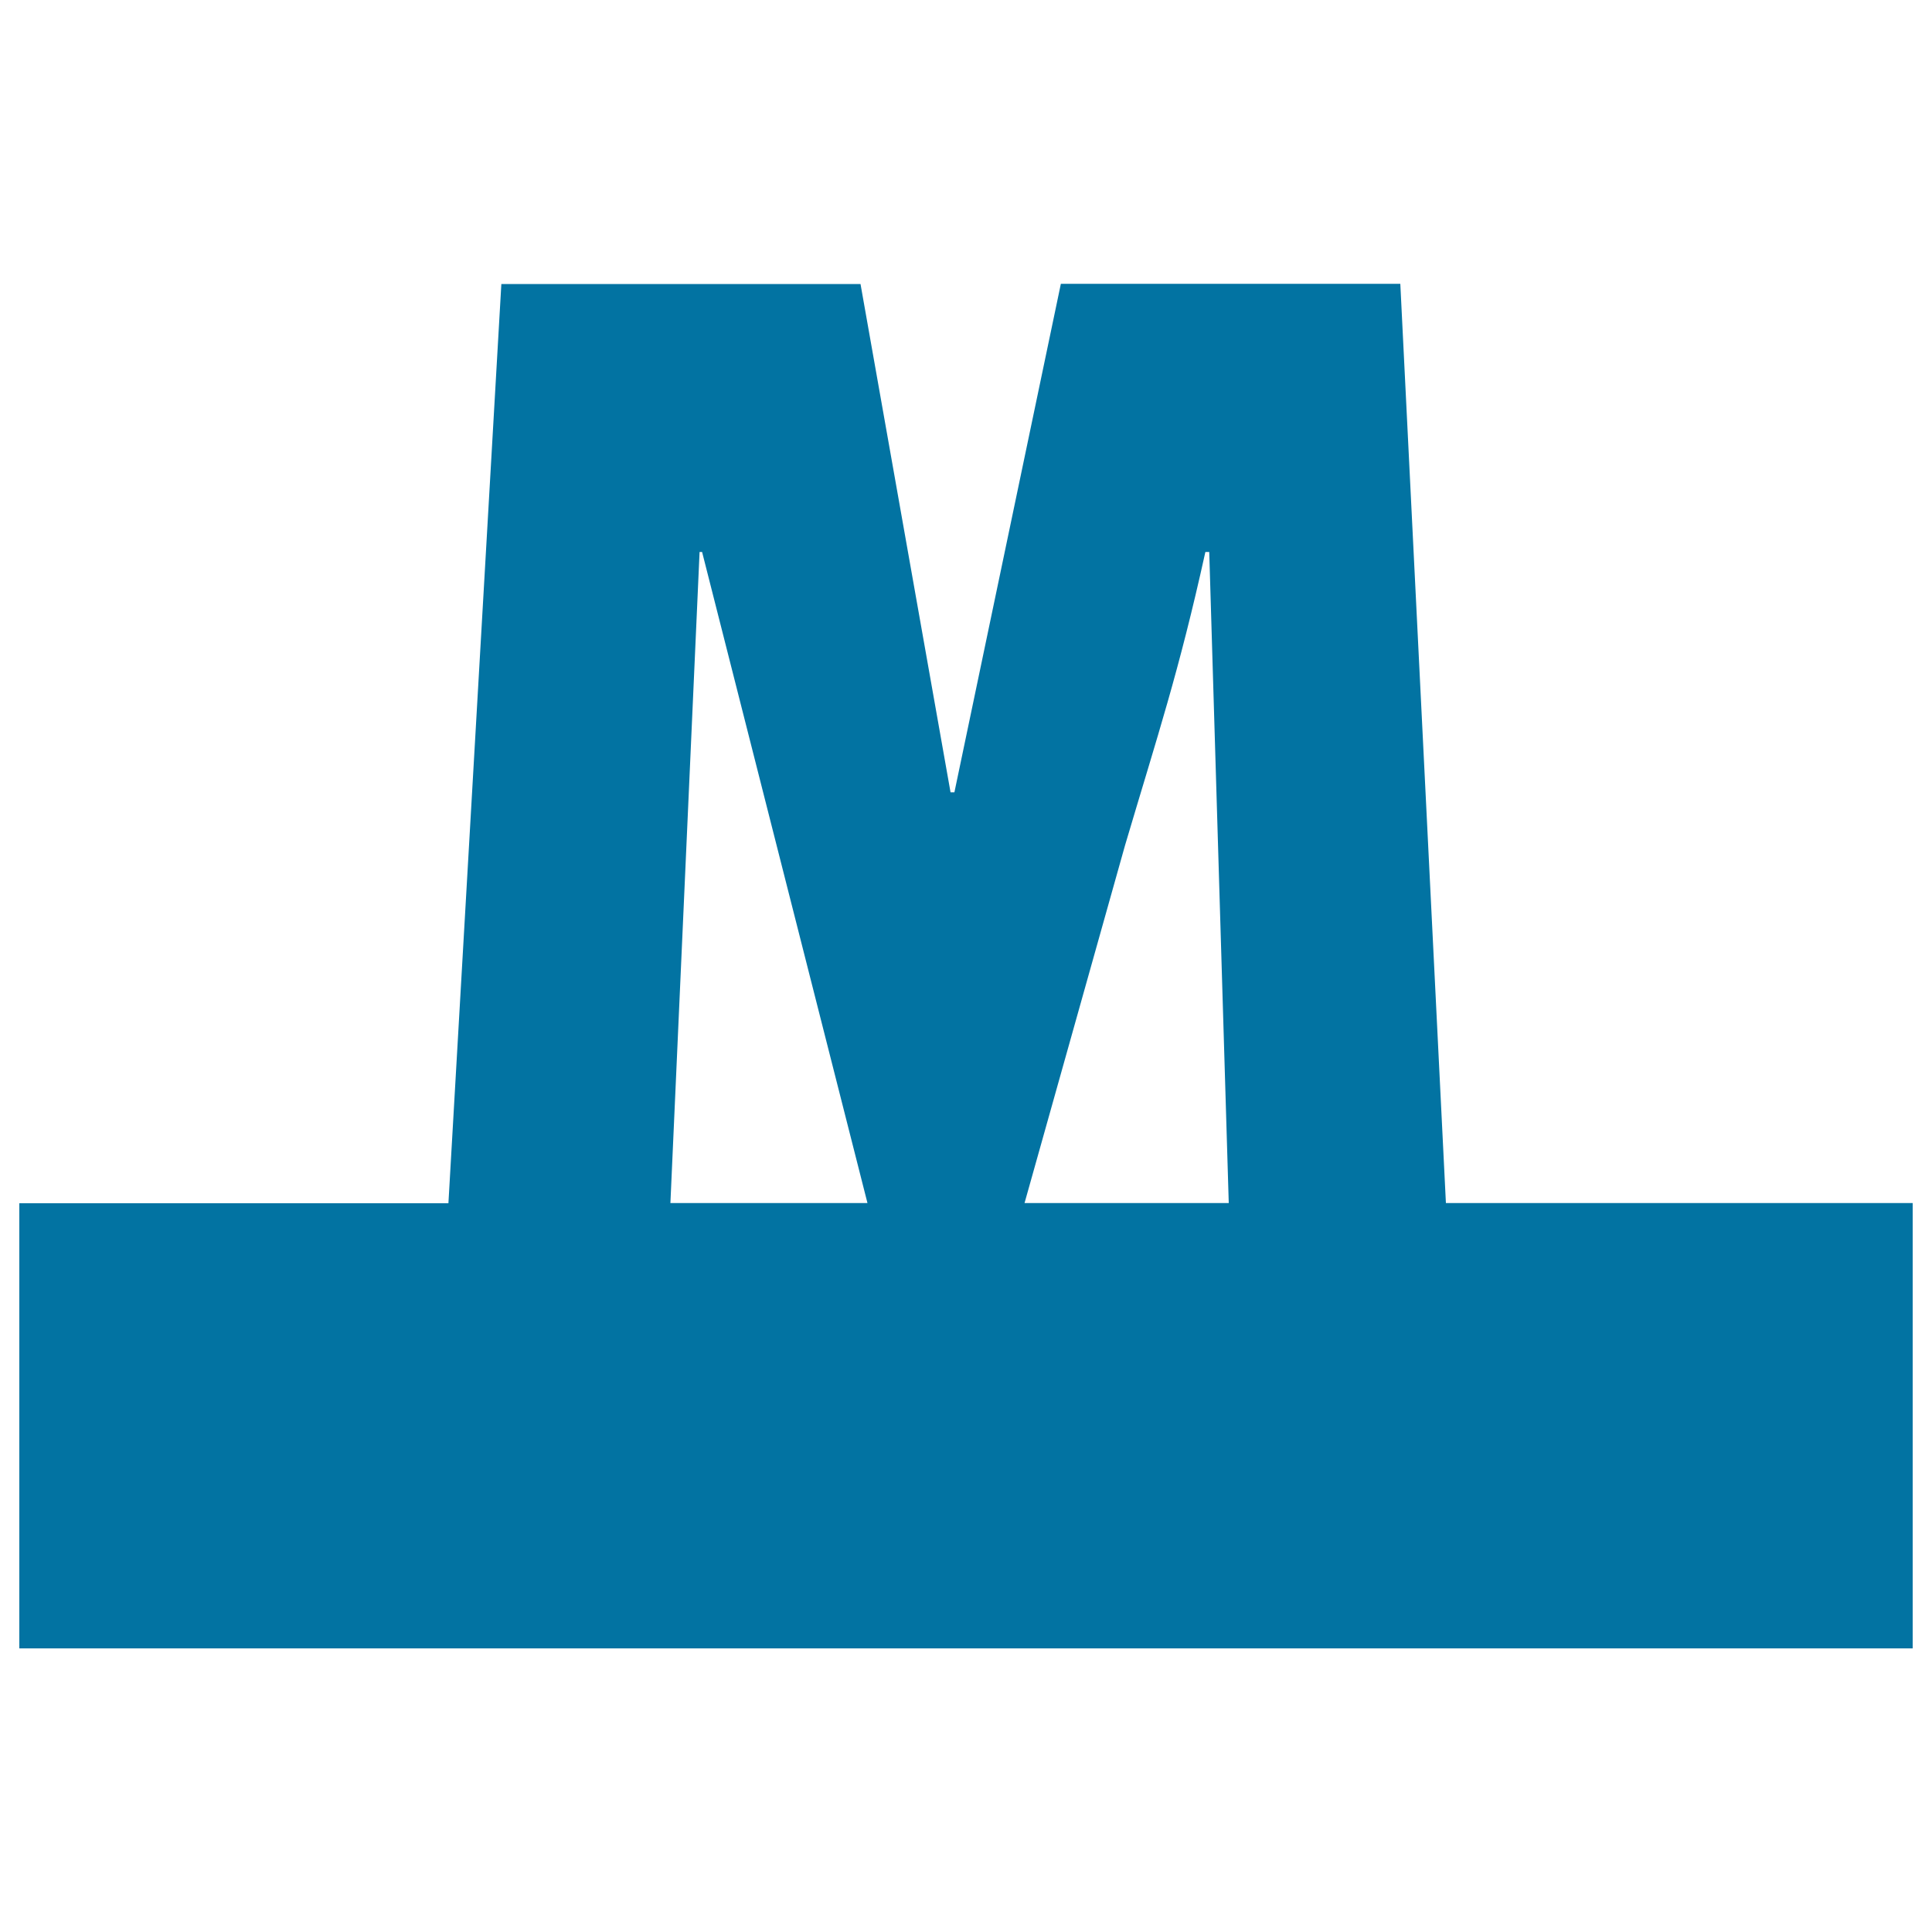 <svg xmlns="http://www.w3.org/2000/svg" viewBox="0 0 1000 1000" style="fill:#0273a2">
<title>Copenhagen Metro Logo SVG icon</title>
<g><path d="M748.4,622.7l-23.6-475.8H549.1L494,410.1h-2l-46.6-263.1H259.5l-27.4,475.8H10v230.4h980V622.7H748.4z M582.3,437.6c17-57.4,27.8-89.4,41.6-151.9h2l10.1,337H530.3L582.3,437.6z M362.1,285.7h1.3l85.6,337H347L362.1,285.7z"/></g>
</svg>